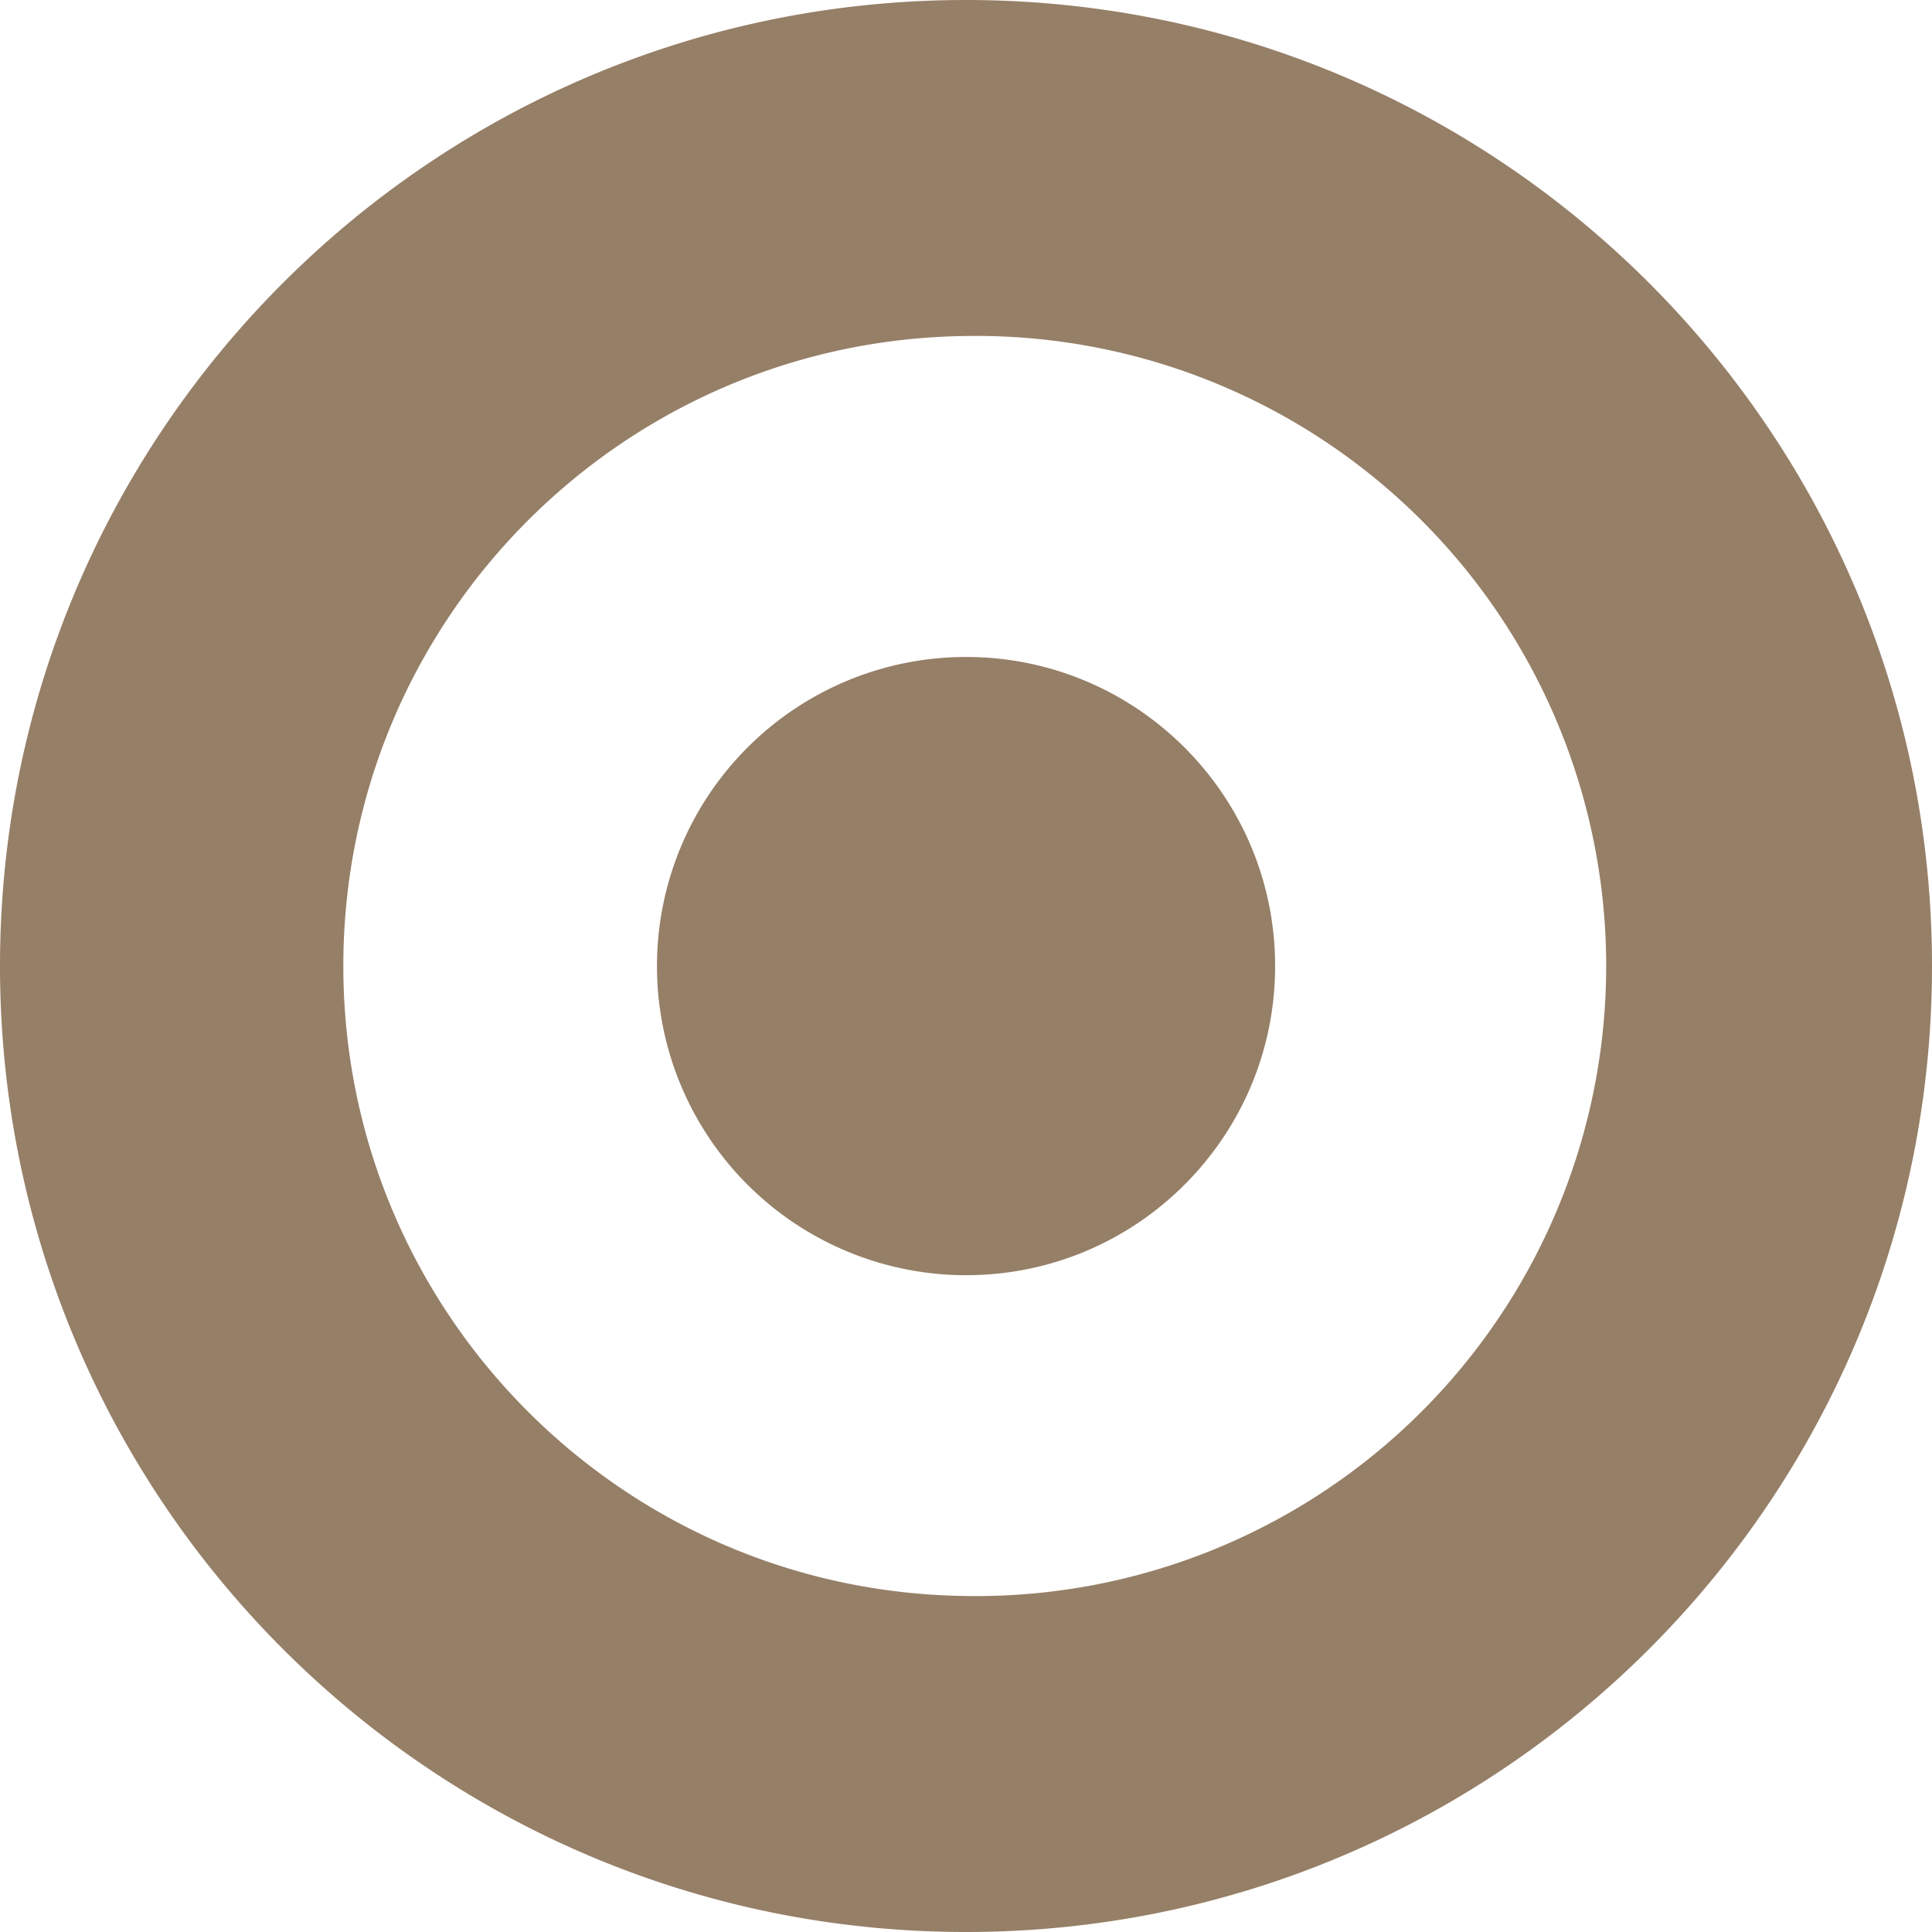 <svg role="img" width="32px" height="32px" viewBox="0 0 24 24" xmlns="http://www.w3.org/2000/svg"><title>Target</title><path fill="#967f67" d="M12.001 0C18.627 0 24 5.373 24 12.001 24 18.627 18.627 24 11.999 24 5.373 24 0 18.627 0 11.999 0 5.373 5.373 0 12.001 0zm0 19.826a7.827 7.827 0 10-.001-15.652C7.713 4.225 4.265 7.714 4.265 12c0 4.286 3.448 7.775 7.734 7.826h.001zm0-3.985a3.84 3.84 0 110-7.68c2.12.001 3.839 1.72 3.839 3.84s-1.719 3.84-3.839 3.84z"/></svg>